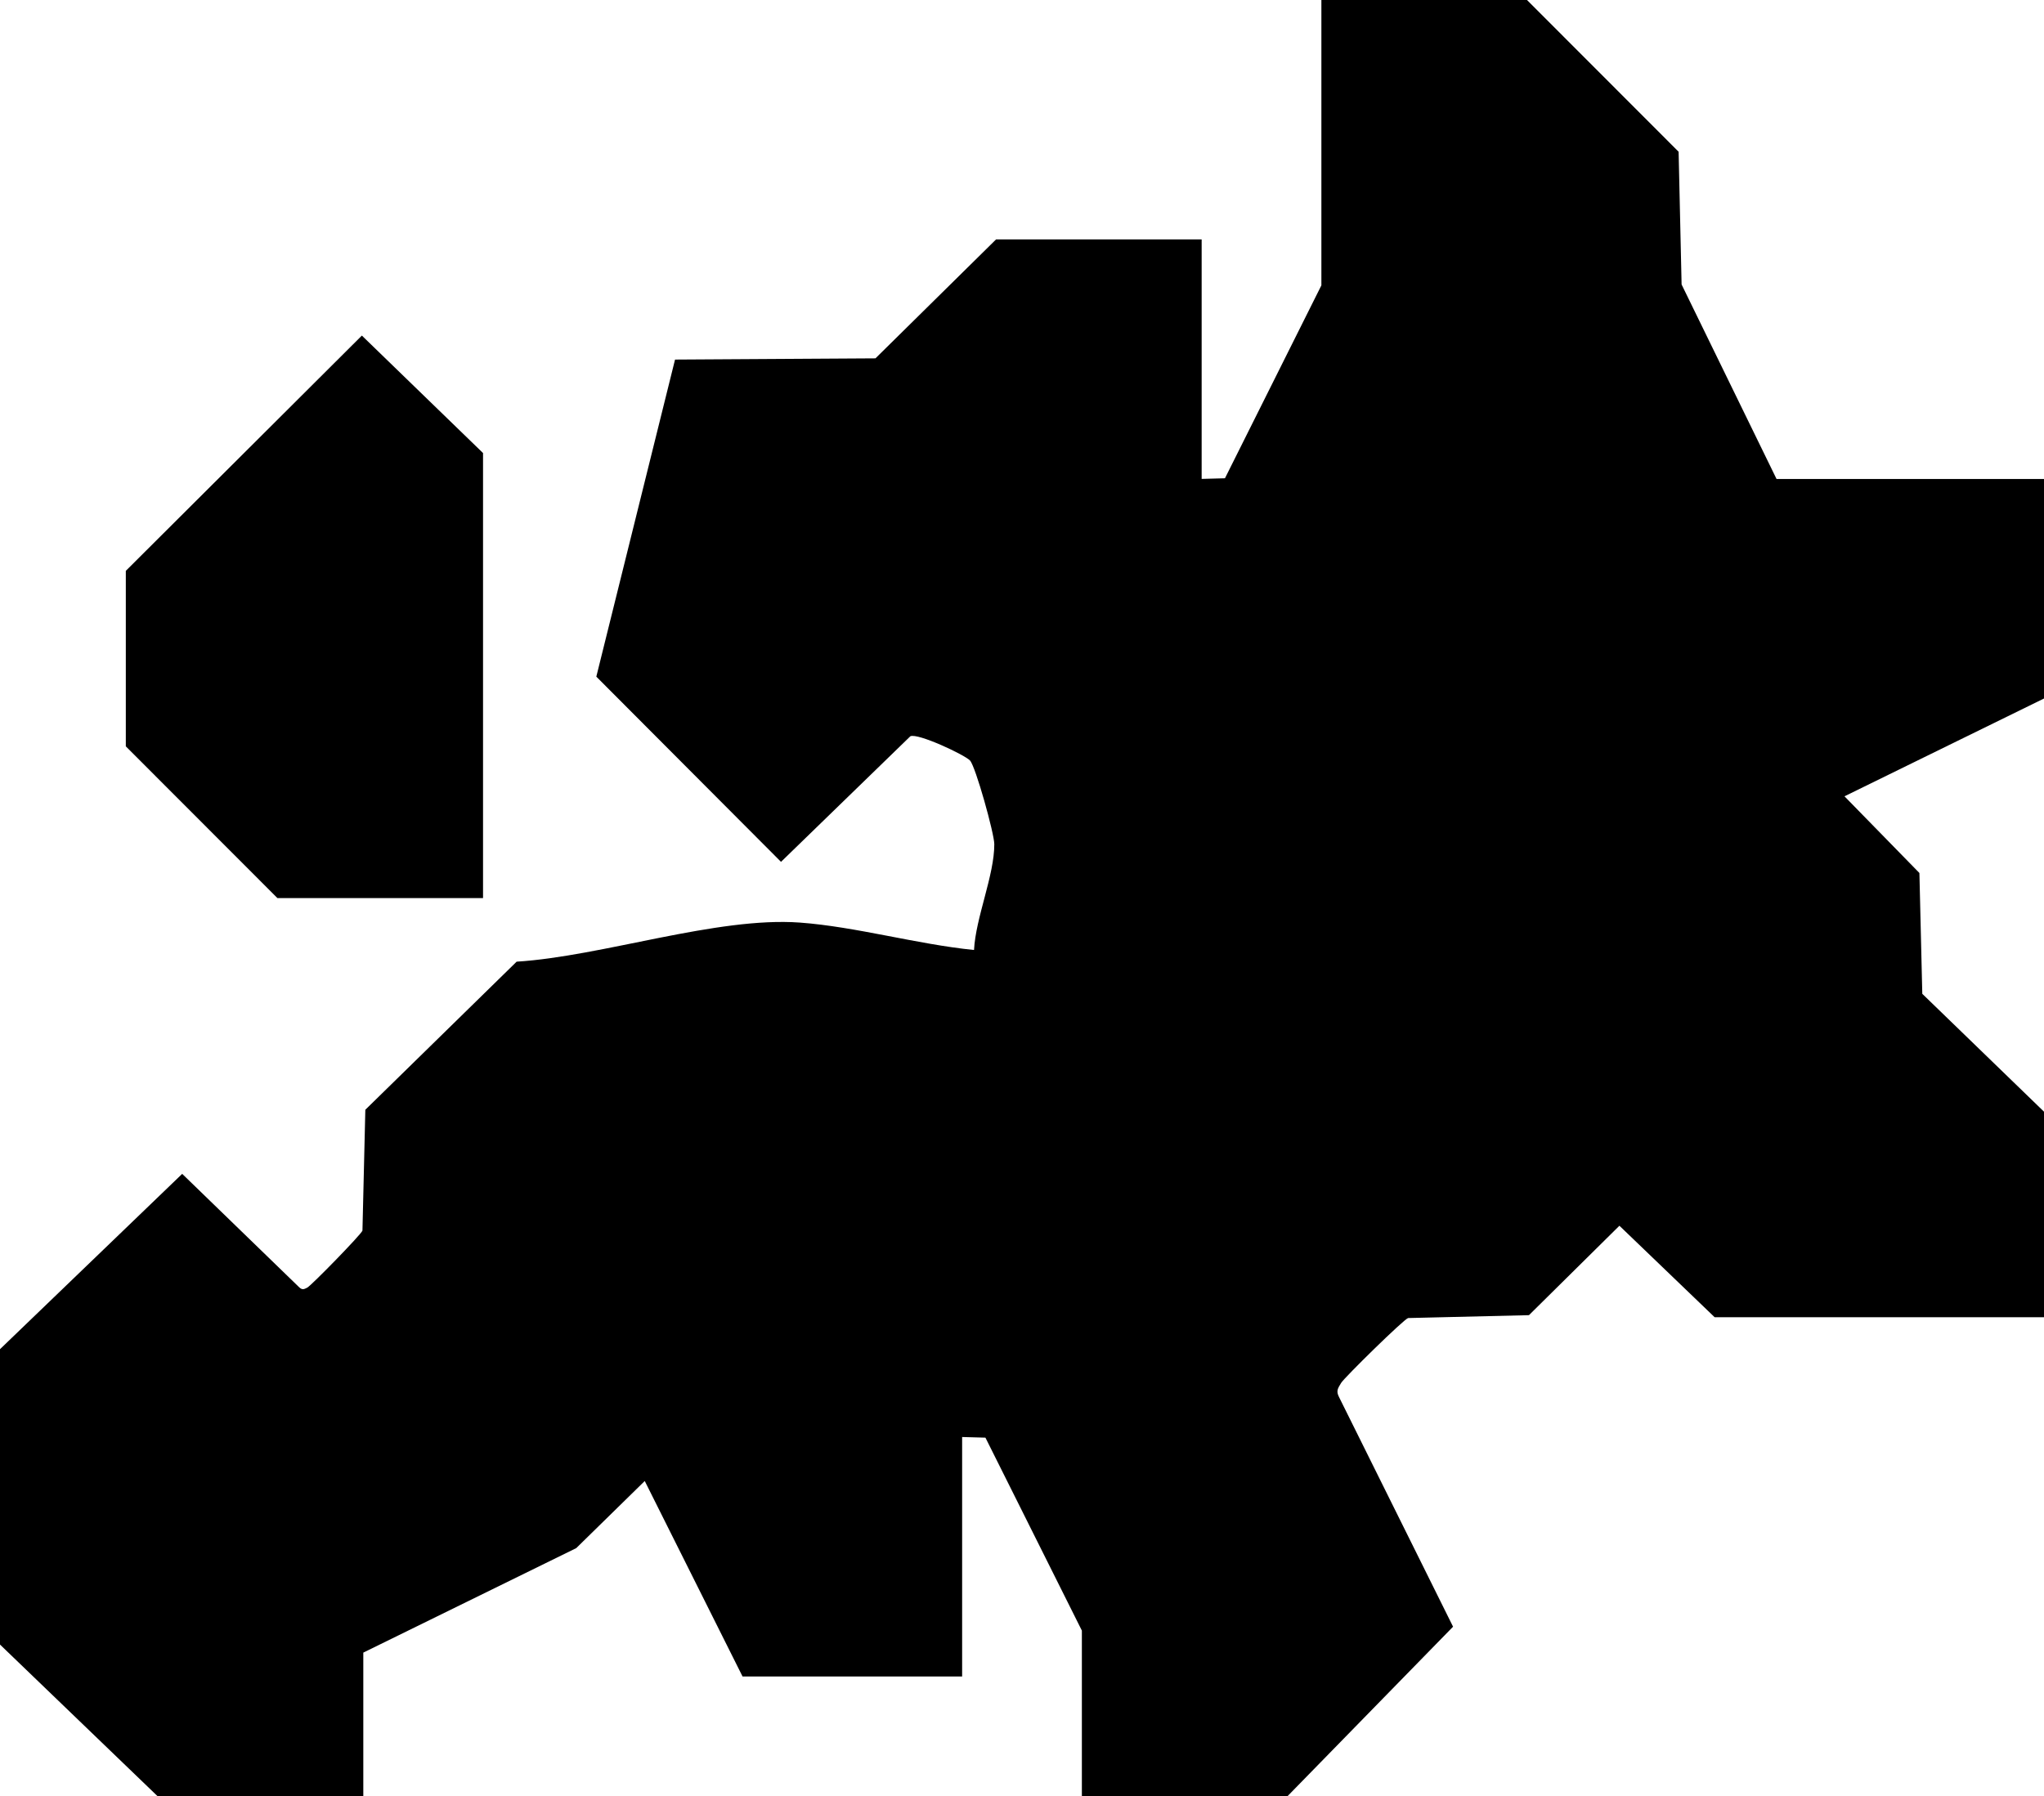 <?xml version="1.0" encoding="UTF-8"?>
<svg id="Layer_2" data-name="Layer 2" xmlns="http://www.w3.org/2000/svg" viewBox="0 0 383.25 336.84">
  <g id="Layer_1-2" data-name="Layer 1">
    <g>
      <path d="M0,253.01l34.16-32.88,21.99,21.32c.56.5.91.3,1.48,0,.74-.38,10.12-9.97,10.33-10.68l.54-22.66,28.37-27.77c16.05-1,37.54-8.47,53.11-7.33,10.5.77,22.04,4.08,32.65,5.14.31-6.08,3.82-14.01,3.8-19.84,0-1.98-3.52-14.62-4.56-15.7s-9.77-5.18-11.18-4.54l-24.25,23.55-34.63-34.73,14.76-59.46,37.58-.23,22.61-22.3h38.55v44.91l4.37-.12,18.08-36.18V0h38.55l28.43,28.46.56,24.89,17.8,36.47h50.15v41.17l-37.41,18.34,14.05,14.38.54,22.66,22.82,22.1v38.55h-61.75l-17.86-17.16-16.96,16.77-22.66.54c-.84.25-11.98,11.19-12.56,12.17s-1,1.48-.39,2.65l21.38,43.06-31.05,31.79h-38.55v-31.06l-18.08-36.18-4.37-.12v44.91h-41.17l-18.34-36.66-12.85,12.59-39.92,19.59v26.95H29.57L0,308.4v-55.39Z"/>
      <polygon points="90.57 168.42 52.02 168.42 23.59 139.96 23.59 107.05 67.85 62.93 90.57 84.96 90.57 168.42"/>
    </g>
  </g>
</svg>